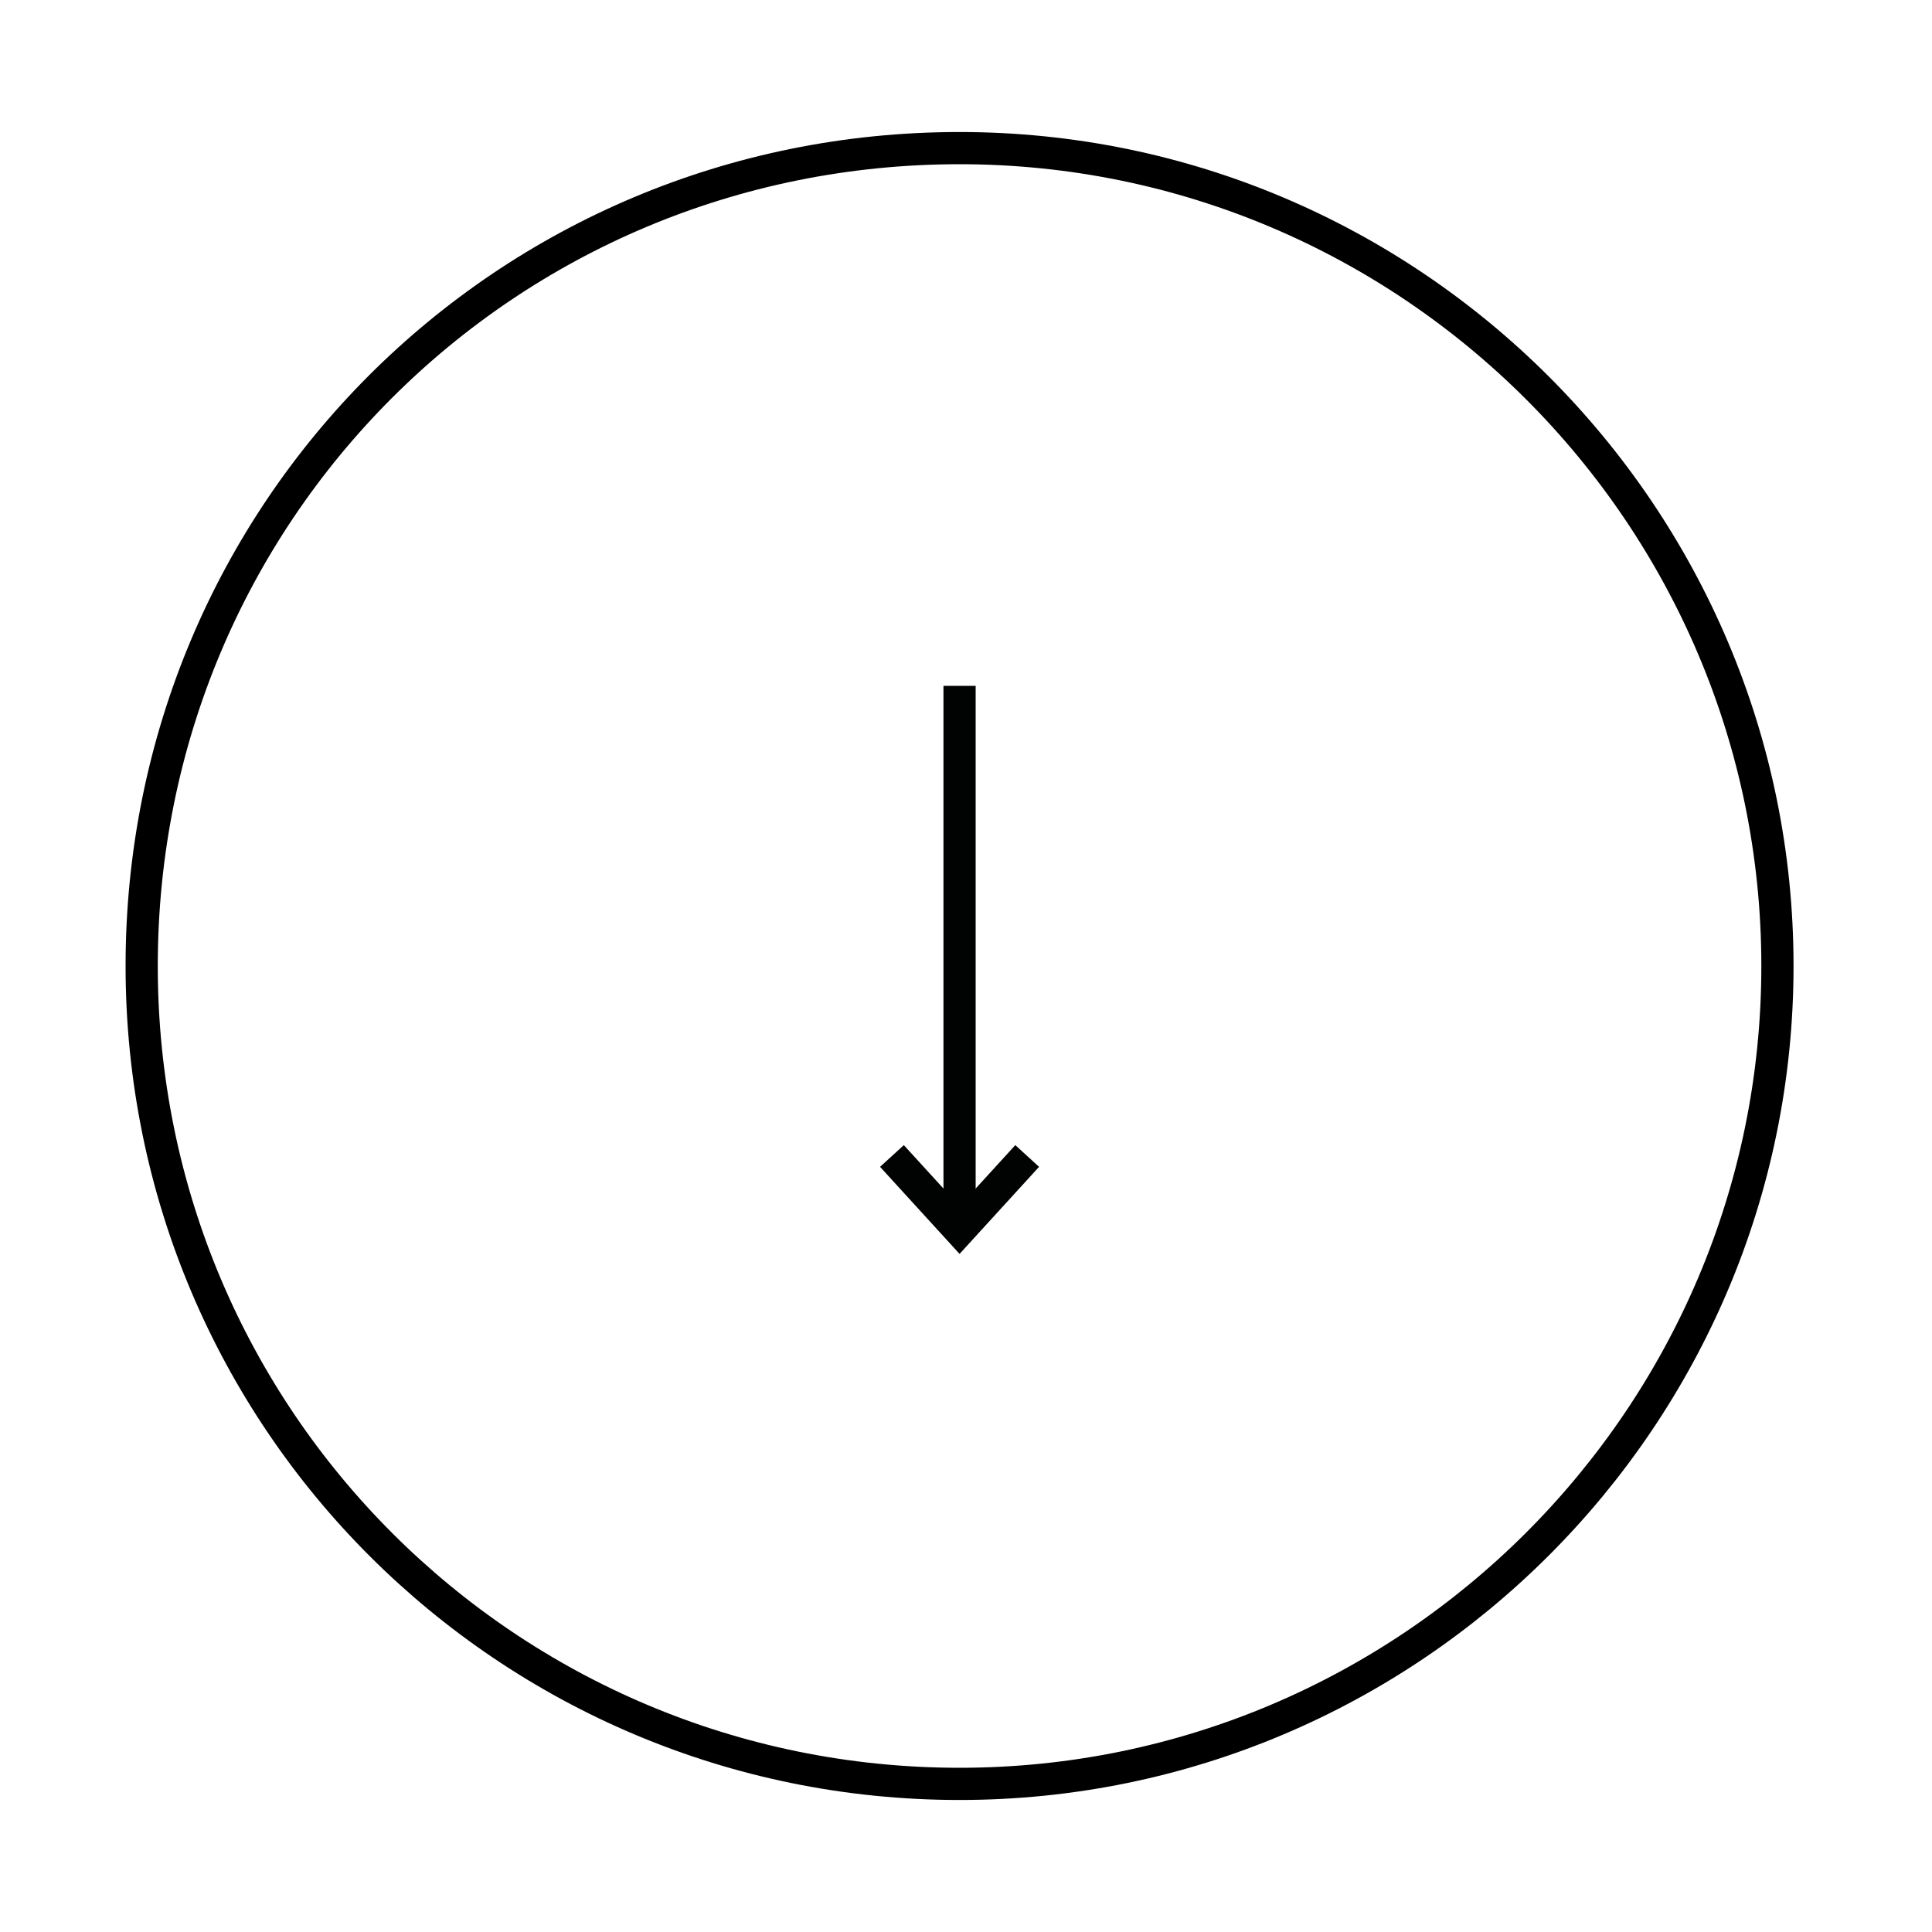 <?xml version="1.0" encoding="utf-8"?>
<!-- Generator: Adobe Illustrator 24.3.0, SVG Export Plug-In . SVG Version: 6.00 Build 0)  -->
<!DOCTYPE svg PUBLIC "-//W3C//DTD SVG 1.1//EN" "http://www.w3.org/Graphics/SVG/1.1/DTD/svg11.dtd">
<svg version="1.1" id="Livello_1" xmlns:x="http://ns.adobe.com/Extensibility/1.0/" xmlns:i="http://ns.adobe.com/AdobeIllustrator/10.0/" xmlns:graph="http://ns.adobe.com/Graphs/1.0/"
	 xmlns="http://www.w3.org/2000/svg" xmlns:xlink="http://www.w3.org/1999/xlink" x="0px" y="0px" viewBox="0 0 60 60"
	 style="enable-background:new 0 0 60 60;" xml:space="preserve">
<style type="text/css">
	.st0{fill:none;stroke:#010202;}
	.st1{clip-path:url(#SVGID_2_);fill:none;stroke:#000000;}
</style>
<line class="st0" x1="29.8" y1="21.3" x2="29.8" y2="38.2"/>
<polyline class="st0" points="31.9,35.9 29.8,38.2 27.7,35.9 "/>
<g>
	<defs>
		<rect id="SVGID_1_" x="-3.4" y="-3.2" width="66.3" height="66.3"/>
	</defs>
	<clipPath id="SVGID_2_">
		<use xlink:href="#SVGID_1_"  style="overflow:visible;"/>
	</clipPath>
	<path class="st1" d="M55.2,30c0-14-11.4-25.4-25.4-25.4C15.7,4.6,4.4,15.9,4.4,30s11.4,25.4,25.4,25.4C43.8,55.4,55.2,44,55.2,30z"
		/>
</g>
</svg>
